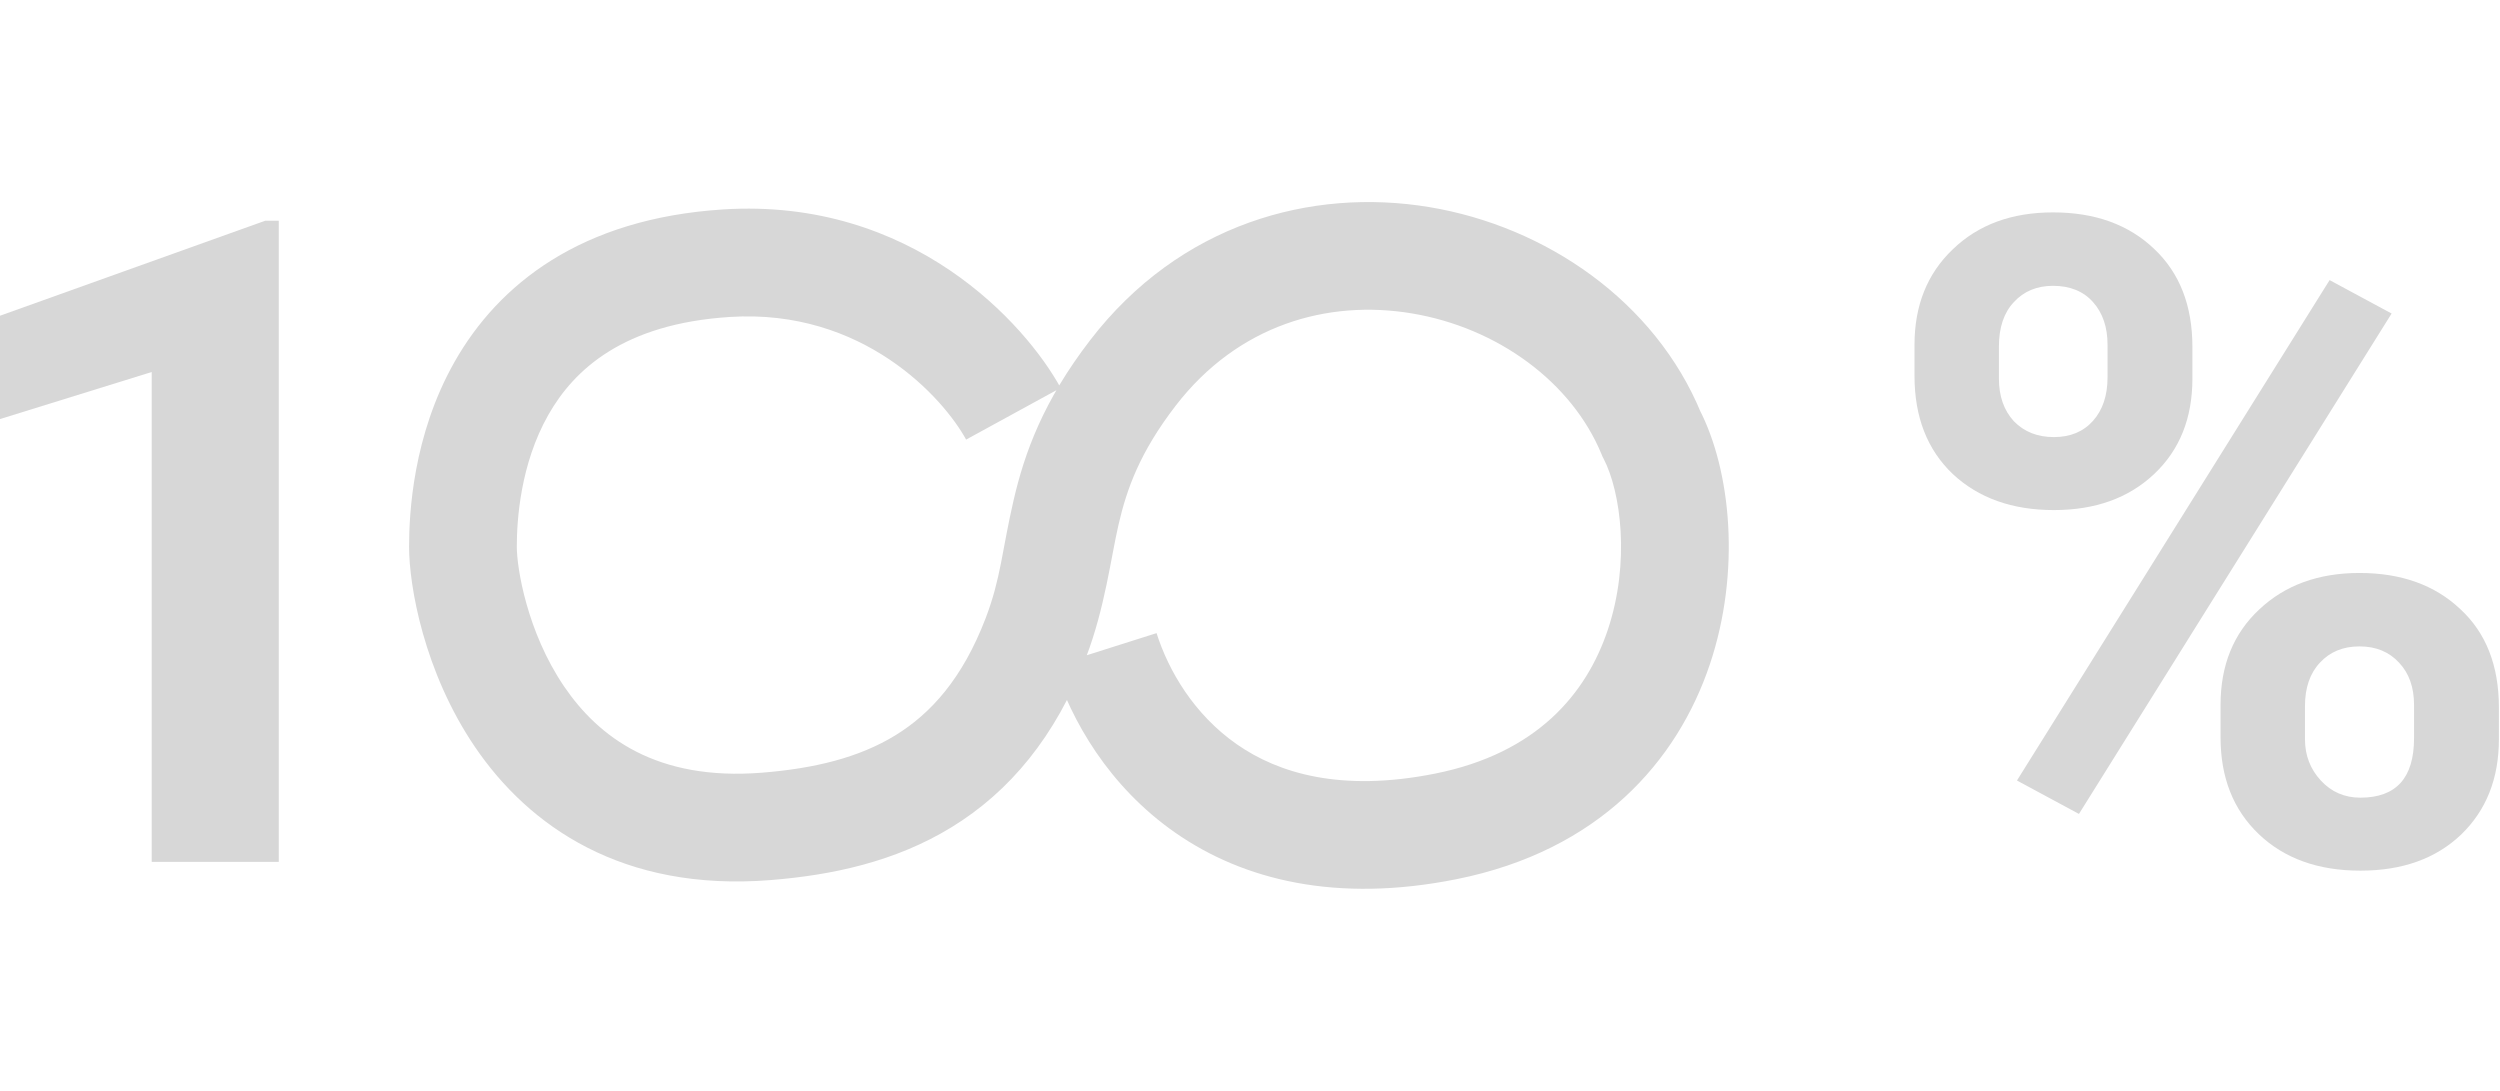 <?xml version="1.0" encoding="UTF-8" standalone="no"?>
<!DOCTYPE svg PUBLIC "-//W3C//DTD SVG 1.1//EN" "http://www.w3.org/Graphics/SVG/1.1/DTD/svg11.dtd">
<svg width="100%" height="100%" viewBox="0 0 1547 675" version="1.1" xmlns="http://www.w3.org/2000/svg" xmlns:xlink="http://www.w3.org/1999/xlink" xml:space="preserve" xmlns:serif="http://www.serif.com/" style="fill-rule:evenodd;clip-rule:evenodd;stroke-linejoin:round;stroke-miterlimit:2;">
    <g transform="matrix(1,0,0,1,0,-0.003)">
        <g transform="matrix(-8.333,0,0,-8.333,1036.44,601.15)">
            <path d="M17.011,10.774L17.797,14.696L17.011,10.774ZM1.748,39.925L5.446,38.402L5.379,38.238L5.297,38.081L1.748,39.925ZM40.252,44.441L37.081,42.003L40.252,44.441ZM67.483,10.774L67.165,6.786L67.483,10.774ZM70.432,52.596L70.176,48.604L70.432,52.596ZM47.45,24.801L43.714,23.372L47.45,24.801ZM46.12,22.708C44.833,18.648 42.042,13.743 37.097,10.301C32.04,6.781 25.124,5.069 16.225,6.852L17.797,14.696C24.808,13.291 29.456,14.729 32.527,16.867C35.71,19.083 37.612,22.342 38.493,25.125L46.12,22.708ZM16.225,6.852C5.613,8.977 -0.181,15.618 -2.596,22.813C-4.902,29.685 -4.176,37.199 -1.802,41.769L5.297,38.081C4.028,35.639 3.297,30.398 4.988,25.358C6.572,20.64 10.231,16.211 17.797,14.696L16.225,6.852ZM-1.951,41.449C1.476,49.77 9.579,55.32 18.229,56.76C27.015,58.223 36.779,55.522 43.424,46.879L37.081,42.003C32.452,48.024 25.782,49.908 19.543,48.869C13.169,47.807 7.656,43.768 5.446,38.402L-1.951,41.449ZM67.801,14.761C75.627,14.137 79.933,17.408 82.49,21.169C85.245,25.222 86,29.972 86,31.539L94,31.539C94,28.643 92.906,22.261 89.106,16.672C85.109,10.791 78.157,5.91 67.165,6.786L67.801,14.761ZM86,31.539C86,33.535 85.735,37.669 83.663,41.326C81.753,44.695 78.083,48.098 70.176,48.604L70.687,56.588C81.253,55.911 87.366,51.017 90.623,45.27C93.717,39.809 94,34.006 94,31.539L86,31.539ZM70.176,48.604C60.281,49.238 54.322,42.581 52.635,39.497L45.616,43.336C48.211,48.079 56.636,57.488 70.687,56.588L70.176,48.604ZM43.424,46.879C46.907,42.349 48.287,38.54 49.108,35C49.973,31.266 50.046,29.211 51.186,26.231L43.714,23.372C42.33,26.992 41.879,30.757 41.314,33.193C40.705,35.823 39.749,38.534 37.081,42.003L43.424,46.879ZM51.186,26.231C52.902,21.747 55.265,19.146 57.888,17.537C60.594,15.877 63.903,15.072 67.801,14.761L67.165,6.786C62.618,7.149 57.907,8.14 53.705,10.718C49.422,13.345 45.991,17.423 43.714,23.372L51.186,26.231Z" style="fill:rgb(215,215,215);fill-rule:nonzero;"/>
        </g>
        <g transform="matrix(8.333,0,0,8.333,3.102,373.178)">
            <path d="M20.33,19.219L10.893,19.219L10.893,-17.158L-0.372,-13.664L-0.372,-21.337L19.318,-28.391L20.33,-28.391L20.33,19.219Z" style="fill:rgb(215,215,215);fill-rule:nonzero;"/>
        </g>
        <g transform="matrix(8.333,0,0,8.333,1253.1,362.838)">
            <path d="M-8.209,-17.941C-8.209,-20.859 -7.262,-23.221 -5.368,-25.027C-3.474,-26.856 -0.993,-27.77 2.077,-27.77C5.19,-27.77 7.693,-26.867 9.587,-25.06C11.481,-23.275 12.428,-20.848 12.428,-17.778L12.428,-15.427C12.428,-12.488 11.481,-10.126 9.587,-8.341C7.693,-6.556 5.212,-5.664 2.142,-5.664C-0.949,-5.664 -3.453,-6.556 -5.368,-8.341C-7.262,-10.148 -8.209,-12.575 -8.209,-15.623L-8.209,-17.941ZM-1.94,-15.427C-1.94,-14.121 -1.57,-13.065 -0.829,-12.26C-0.067,-11.476 0.923,-11.084 2.142,-11.084C3.361,-11.084 4.33,-11.487 5.048,-12.292C5.767,-13.098 6.126,-14.175 6.126,-15.525L6.126,-17.941C6.126,-19.248 5.767,-20.303 5.048,-21.109C4.33,-21.914 3.339,-22.317 2.077,-22.317C0.879,-22.317 -0.089,-21.914 -0.829,-21.109C-1.57,-20.325 -1.94,-19.226 -1.94,-17.811L-1.94,-15.427ZM14.518,8.802C14.518,5.863 15.476,3.501 17.391,1.716C19.307,-0.091 21.789,-0.994 24.836,-0.994C27.928,-0.994 30.42,-0.102 32.314,1.683C34.23,3.447 35.188,5.885 35.188,8.998L35.188,11.349C35.188,14.266 34.252,16.628 32.38,18.435C30.507,20.22 28.015,21.112 24.902,21.112C21.767,21.112 19.253,20.209 17.359,18.402C15.465,16.595 14.518,14.201 14.518,11.218L14.518,8.802ZM20.787,11.349C20.787,12.546 21.179,13.569 21.963,14.418C22.747,15.267 23.726,15.692 24.902,15.692C27.558,15.692 28.886,14.223 28.886,11.284L28.886,8.802C28.886,7.496 28.515,6.451 27.775,5.667C27.035,4.862 26.056,4.459 24.836,4.459C23.617,4.459 22.638,4.862 21.898,5.667C21.157,6.451 20.787,7.529 20.787,8.9L20.787,11.349ZM4.003,16.9L-0.601,14.418L22.616,-22.742L27.22,-20.26L4.003,16.9Z" style="fill:rgb(215,215,215);fill-rule:nonzero;"/>
        </g>
    </g>
</svg>
